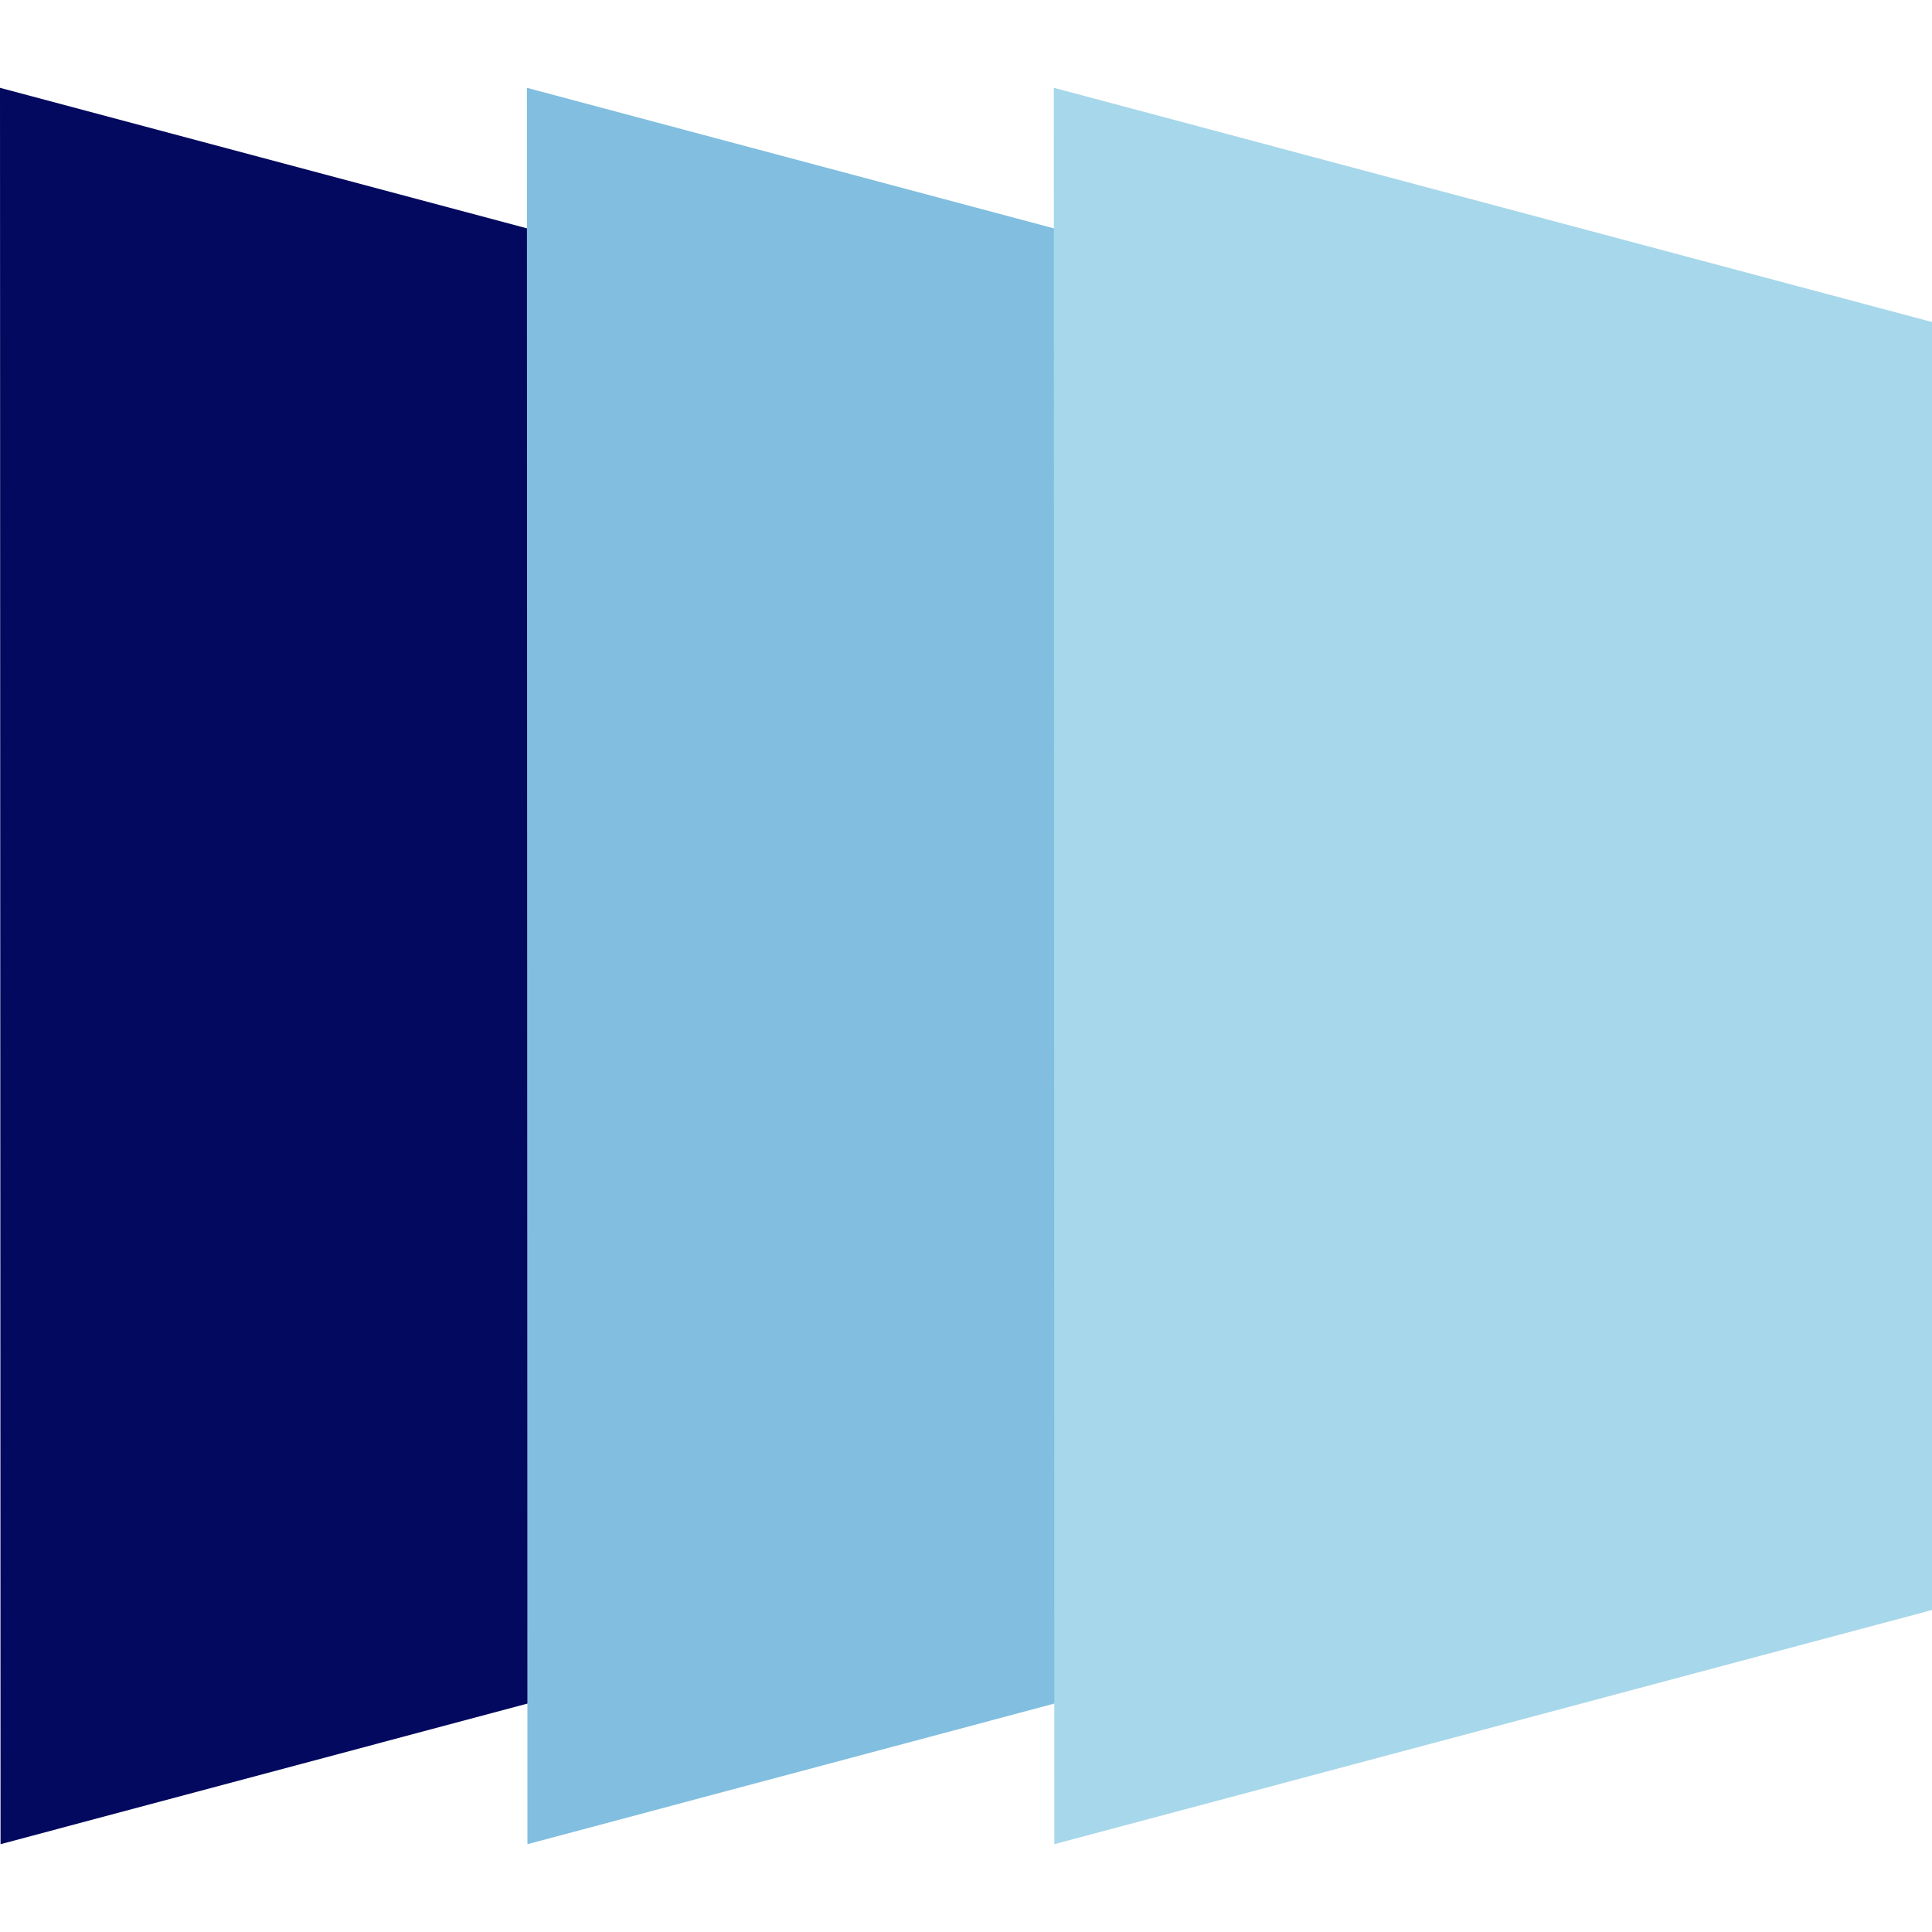 <?xml version="1.0" encoding="UTF-8"?>
<svg xmlns="http://www.w3.org/2000/svg" xmlns:xlink="http://www.w3.org/1999/xlink" width="1em" height="1em" viewBox="0 0 330 300" fill="none">
  <g opacity="1" transform="translate(0 0)  rotate(0 165 150)">
    <path id="拼合图形" fill-rule="evenodd" style="fill: #03095e" transform="translate(0 0)  rotate(0 75 150)" opacity="1" d="M150,260L150,40L0,0L0.09,300L150,260Z "></path>
    <path id="拼合图形" fill-rule="evenodd" style="fill: #81bedf" transform="translate(90 0)  rotate(0 75 150)" opacity="1" d="M150,260L150,40L0,0L0.09,300L150,260Z "></path>
    <path id="拼合图形" fill-rule="evenodd" style="fill: #a7d7ea" transform="translate(180 0)  rotate(0 75 150)" opacity="1" d="M150,260L150,40L0,0L0.09,300L150,260Z "></path>
  </g>
</svg>
